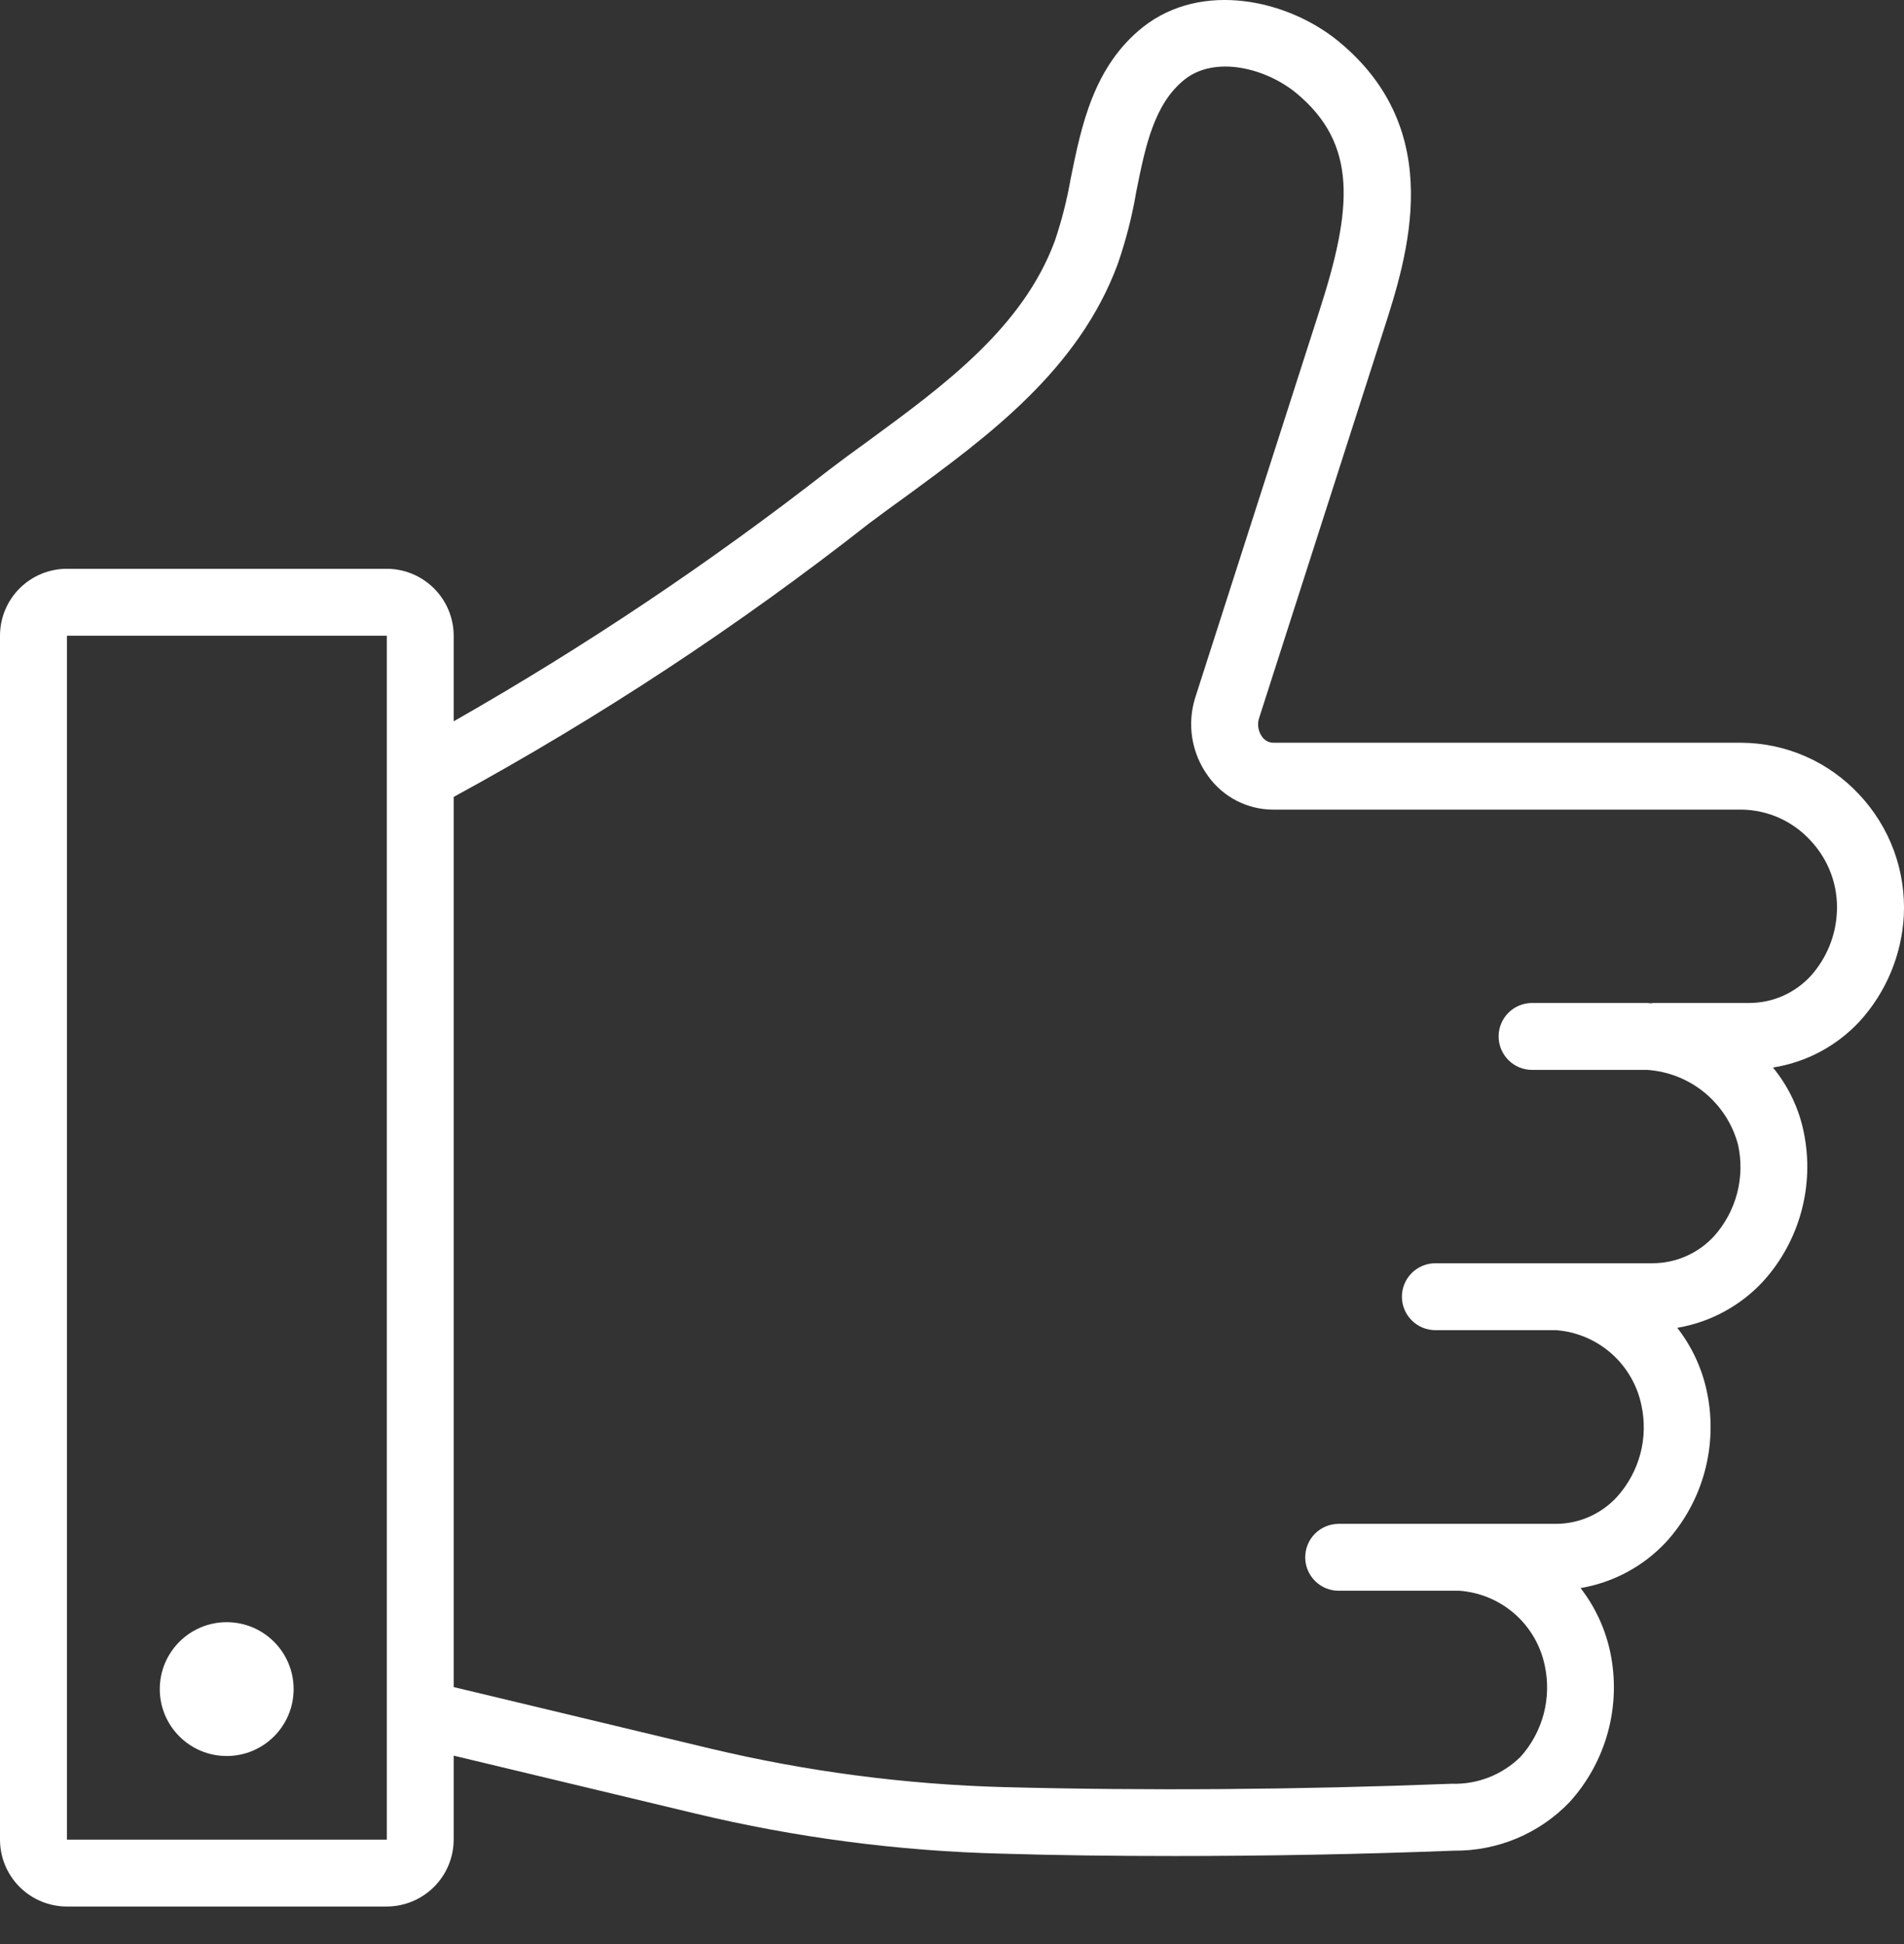 <svg width="47" height="48" viewBox="0 0 47 48" fill="none" xmlns="http://www.w3.org/2000/svg">
<rect x="0" y="0" width="47" height="48" fill="#333333" stroke="none"/>
<path d="M46.995 22.616C47.023 22.064 46.939 21.512 46.748 20.994C46.556 20.476 46.26 20.002 45.88 19.601C45.509 19.207 45.063 18.891 44.568 18.674C44.072 18.457 43.538 18.343 42.997 18.338H31.426C31.372 18.336 31.319 18.322 31.272 18.296C31.225 18.27 31.184 18.233 31.154 18.189C31.104 18.121 31.073 18.041 31.061 17.958C31.049 17.874 31.058 17.789 31.087 17.71L34.151 8.162C34.746 6.312 35.737 3.223 33.028 1.01C31.781 -0.006 29.675 -0.477 28.221 0.663C26.991 1.638 26.694 3.108 26.429 4.413C26.339 4.931 26.209 5.442 26.041 5.941C25.248 8.096 23.291 9.525 21.408 10.905C21.086 11.136 20.772 11.367 20.458 11.607C17.526 13.895 14.431 15.968 11.199 17.809V15.695C11.198 15.257 11.024 14.838 10.714 14.528C10.405 14.219 9.985 14.044 9.548 14.043H1.652C1.214 14.043 0.794 14.217 0.484 14.527C0.174 14.836 0 15.257 0 15.695V45.419C0 45.858 0.174 46.278 0.484 46.587C0.794 46.897 1.214 47.071 1.652 47.071H9.548C9.985 47.07 10.405 46.895 10.714 46.586C11.024 46.276 11.198 45.857 11.199 45.419V43.346L17.163 44.775C19.645 45.37 22.184 45.703 24.736 45.766C26.115 45.808 27.536 45.824 28.981 45.824C31.228 45.824 33.54 45.783 35.894 45.692C36.426 45.697 36.953 45.594 37.443 45.388C37.933 45.182 38.375 44.878 38.744 44.494C39.191 44.002 39.515 43.411 39.69 42.769C39.865 42.128 39.886 41.454 39.751 40.803C39.63 40.222 39.379 39.677 39.016 39.209C39.827 39.071 40.57 38.671 41.13 38.069C41.578 37.576 41.902 36.985 42.077 36.344C42.252 35.702 42.273 35.028 42.138 34.377C42.019 33.796 41.767 33.251 41.403 32.783C42.214 32.646 42.957 32.245 43.517 31.643C43.965 31.151 44.289 30.56 44.464 29.918C44.639 29.276 44.66 28.603 44.525 27.951C44.406 27.366 44.145 26.819 43.765 26.357C44.586 26.228 45.339 25.826 45.904 25.218C46.556 24.502 46.941 23.583 46.995 22.616ZM9.548 45.419H1.652V15.695H9.548V45.419ZM44.699 24.094C44.506 24.304 44.273 24.471 44.013 24.587C43.752 24.702 43.471 24.762 43.187 24.763H40.8C40.784 24.763 40.775 24.772 40.759 24.772C40.726 24.772 40.693 24.763 40.66 24.763H37.819C37.6 24.763 37.389 24.85 37.235 25.005C37.08 25.16 36.993 25.37 36.993 25.589C36.993 25.808 37.08 26.018 37.235 26.173C37.389 26.328 37.6 26.415 37.819 26.415H40.66C41.182 26.45 41.68 26.648 42.083 26.981C42.486 27.315 42.775 27.767 42.906 28.273C42.991 28.668 42.982 29.078 42.879 29.468C42.775 29.858 42.581 30.219 42.312 30.52C42.119 30.73 41.886 30.897 41.626 31.012C41.366 31.127 41.085 31.188 40.8 31.189H35.432C35.213 31.189 35.003 31.276 34.848 31.431C34.693 31.586 34.606 31.796 34.606 32.015C34.606 32.234 34.693 32.444 34.848 32.599C35.003 32.754 35.213 32.841 35.432 32.841H38.413C38.919 32.88 39.397 33.082 39.777 33.417C40.157 33.753 40.418 34.203 40.519 34.699C40.604 35.094 40.595 35.503 40.492 35.894C40.388 36.284 40.194 36.645 39.925 36.946C39.734 37.158 39.501 37.327 39.241 37.444C38.98 37.561 38.699 37.622 38.413 37.623H33.045C32.826 37.623 32.616 37.71 32.461 37.865C32.306 38.02 32.219 38.23 32.219 38.449C32.219 38.668 32.306 38.878 32.461 39.033C32.616 39.188 32.826 39.275 33.045 39.275H36.026C36.531 39.312 37.01 39.513 37.39 39.846C37.77 40.18 38.031 40.629 38.133 41.125C38.218 41.52 38.208 41.929 38.105 42.319C38.001 42.71 37.807 43.07 37.538 43.371C37.315 43.592 37.048 43.766 36.756 43.881C36.464 43.996 36.151 44.05 35.836 44.04C31.996 44.189 28.271 44.214 24.777 44.123C22.34 44.056 19.915 43.738 17.542 43.173L11.199 41.653V19.676C14.8 17.712 18.232 15.453 21.457 12.92C21.755 12.697 22.068 12.466 22.382 12.242C24.373 10.781 26.628 9.137 27.594 6.511C27.794 5.932 27.946 5.338 28.048 4.735C28.271 3.62 28.486 2.563 29.246 1.96C29.989 1.373 31.228 1.671 31.988 2.29C33.524 3.554 33.383 5.148 32.574 7.659L29.51 17.206C29.404 17.534 29.376 17.882 29.431 18.223C29.486 18.563 29.62 18.886 29.824 19.164C30.006 19.419 30.247 19.626 30.525 19.77C30.804 19.913 31.113 19.989 31.426 19.989H42.997C43.314 19.994 43.627 20.063 43.917 20.192C44.206 20.322 44.467 20.508 44.682 20.741C44.908 20.978 45.083 21.258 45.197 21.565C45.311 21.872 45.36 22.198 45.343 22.525C45.315 23.107 45.087 23.661 44.699 24.094Z" fill="white"/>
<path d="M5.596 43.355C6.508 43.355 7.248 42.615 7.248 41.703C7.248 40.791 6.508 40.051 5.596 40.051C4.684 40.051 3.944 40.791 3.944 41.703C3.944 42.615 4.684 43.355 5.596 43.355Z" fill="white"/>
</svg>
